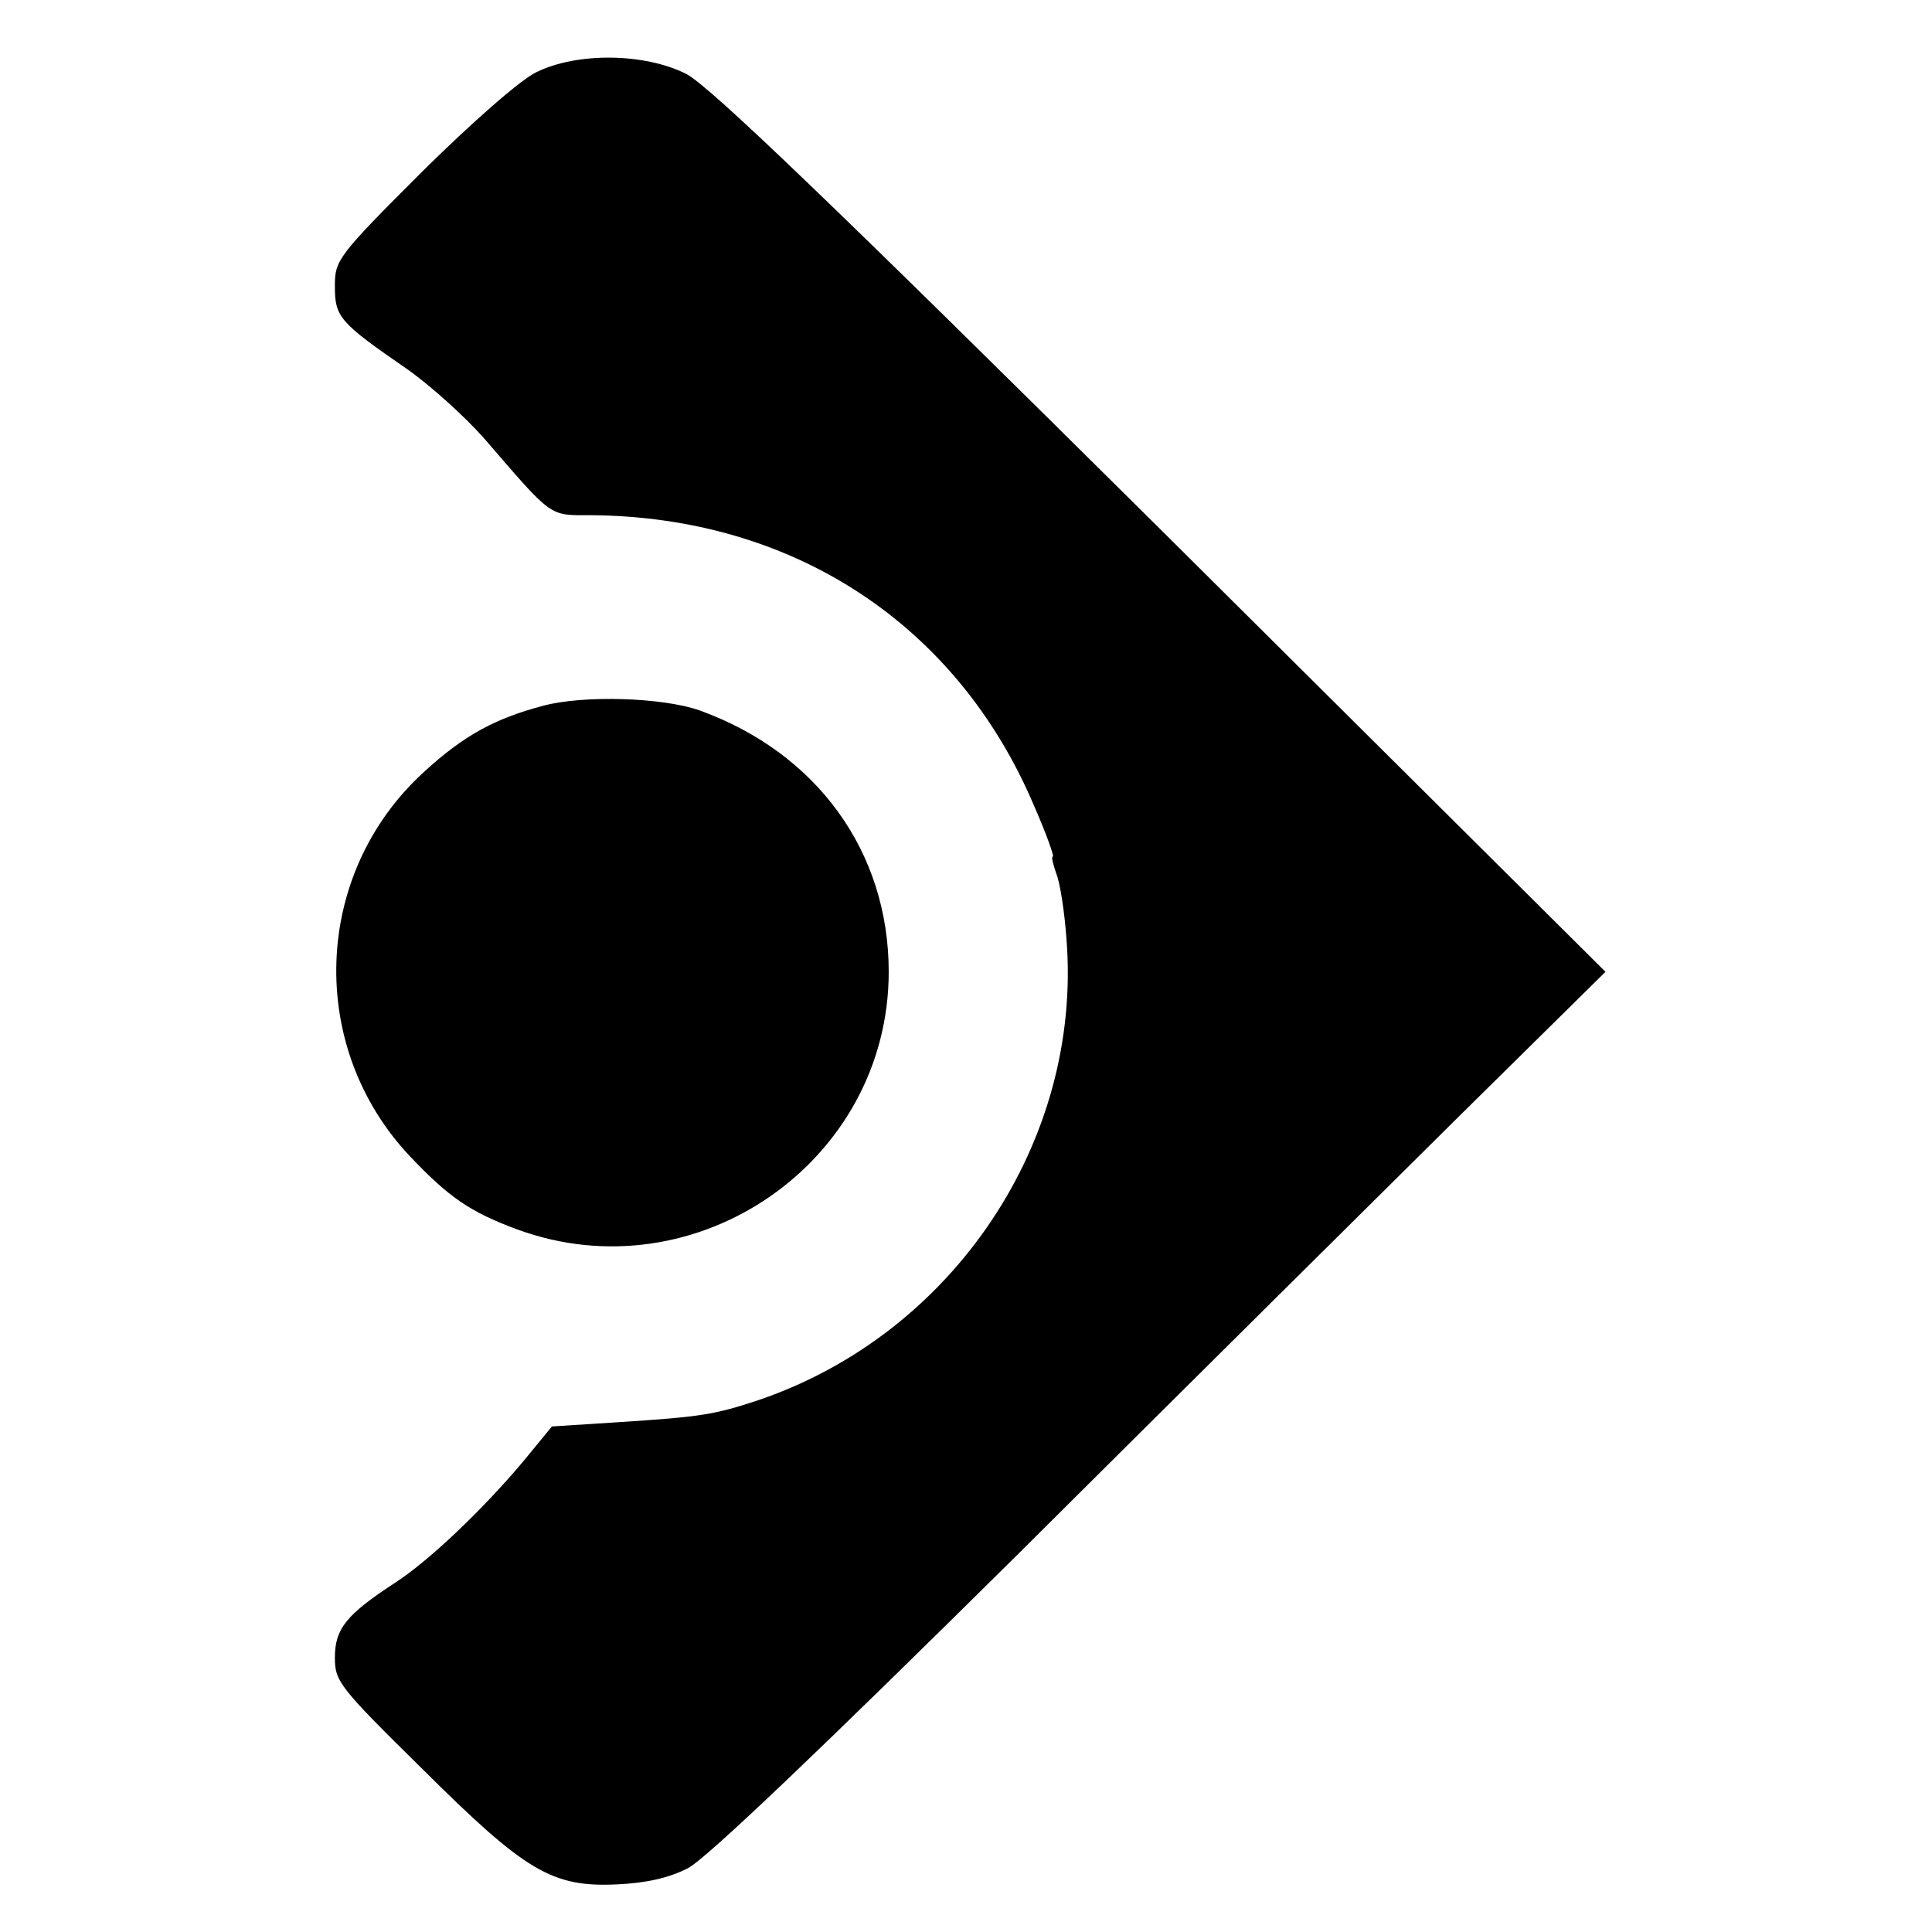 <?xml version="1.0" standalone="no"?>
<!DOCTYPE svg PUBLIC "-//W3C//DTD SVG 20010904//EN"
 "http://www.w3.org/TR/2001/REC-SVG-20010904/DTD/svg10.dtd">
<svg version="1.0" xmlns="http://www.w3.org/2000/svg"
 width="300pt" height="300pt" viewBox="0 0 300 300"
 preserveAspectRatio="xMidYMid meet">
<g transform="translate(0,300) scale(0.1,-0.1)"
fill="#000000" stroke="none">
<path d="M833 2888 c-25 -12 -99 -77 -178 -155 -131 -131 -135 -137 -135 -177
0 -48 6 -56 112 -129 37 -26 91 -75 120 -108 107 -124 100 -119 165 -119 315
-2 570 -170 689 -452 19 -43 31 -78 29 -78 -3 0 0 -11 5 -26 6 -14 13 -60 16
-102 25 -313 -175 -613 -478 -716 -69 -23 -91 -26 -212 -34 l-109 -7 -41 -50
c-64 -77 -150 -159 -203 -193 -75 -49 -93 -71 -93 -116 0 -37 7 -46 136 -173
160 -159 201 -184 303 -179 44 2 80 10 109 25 28 14 210 188 509 484 255 254
566 562 690 685 l226 223 -689 685 c-514 510 -702 690 -738 709 -65 33 -170
34 -233 3z"/>
<path d="M843 1904 c-75 -20 -123 -46 -185 -103 -173 -158 -182 -428 -20 -598
59 -62 92 -85 165 -112 278 -102 577 105 577 400 0 186 -111 340 -294 406 -57
20 -180 24 -243 7z"/>
</g>
</svg>
